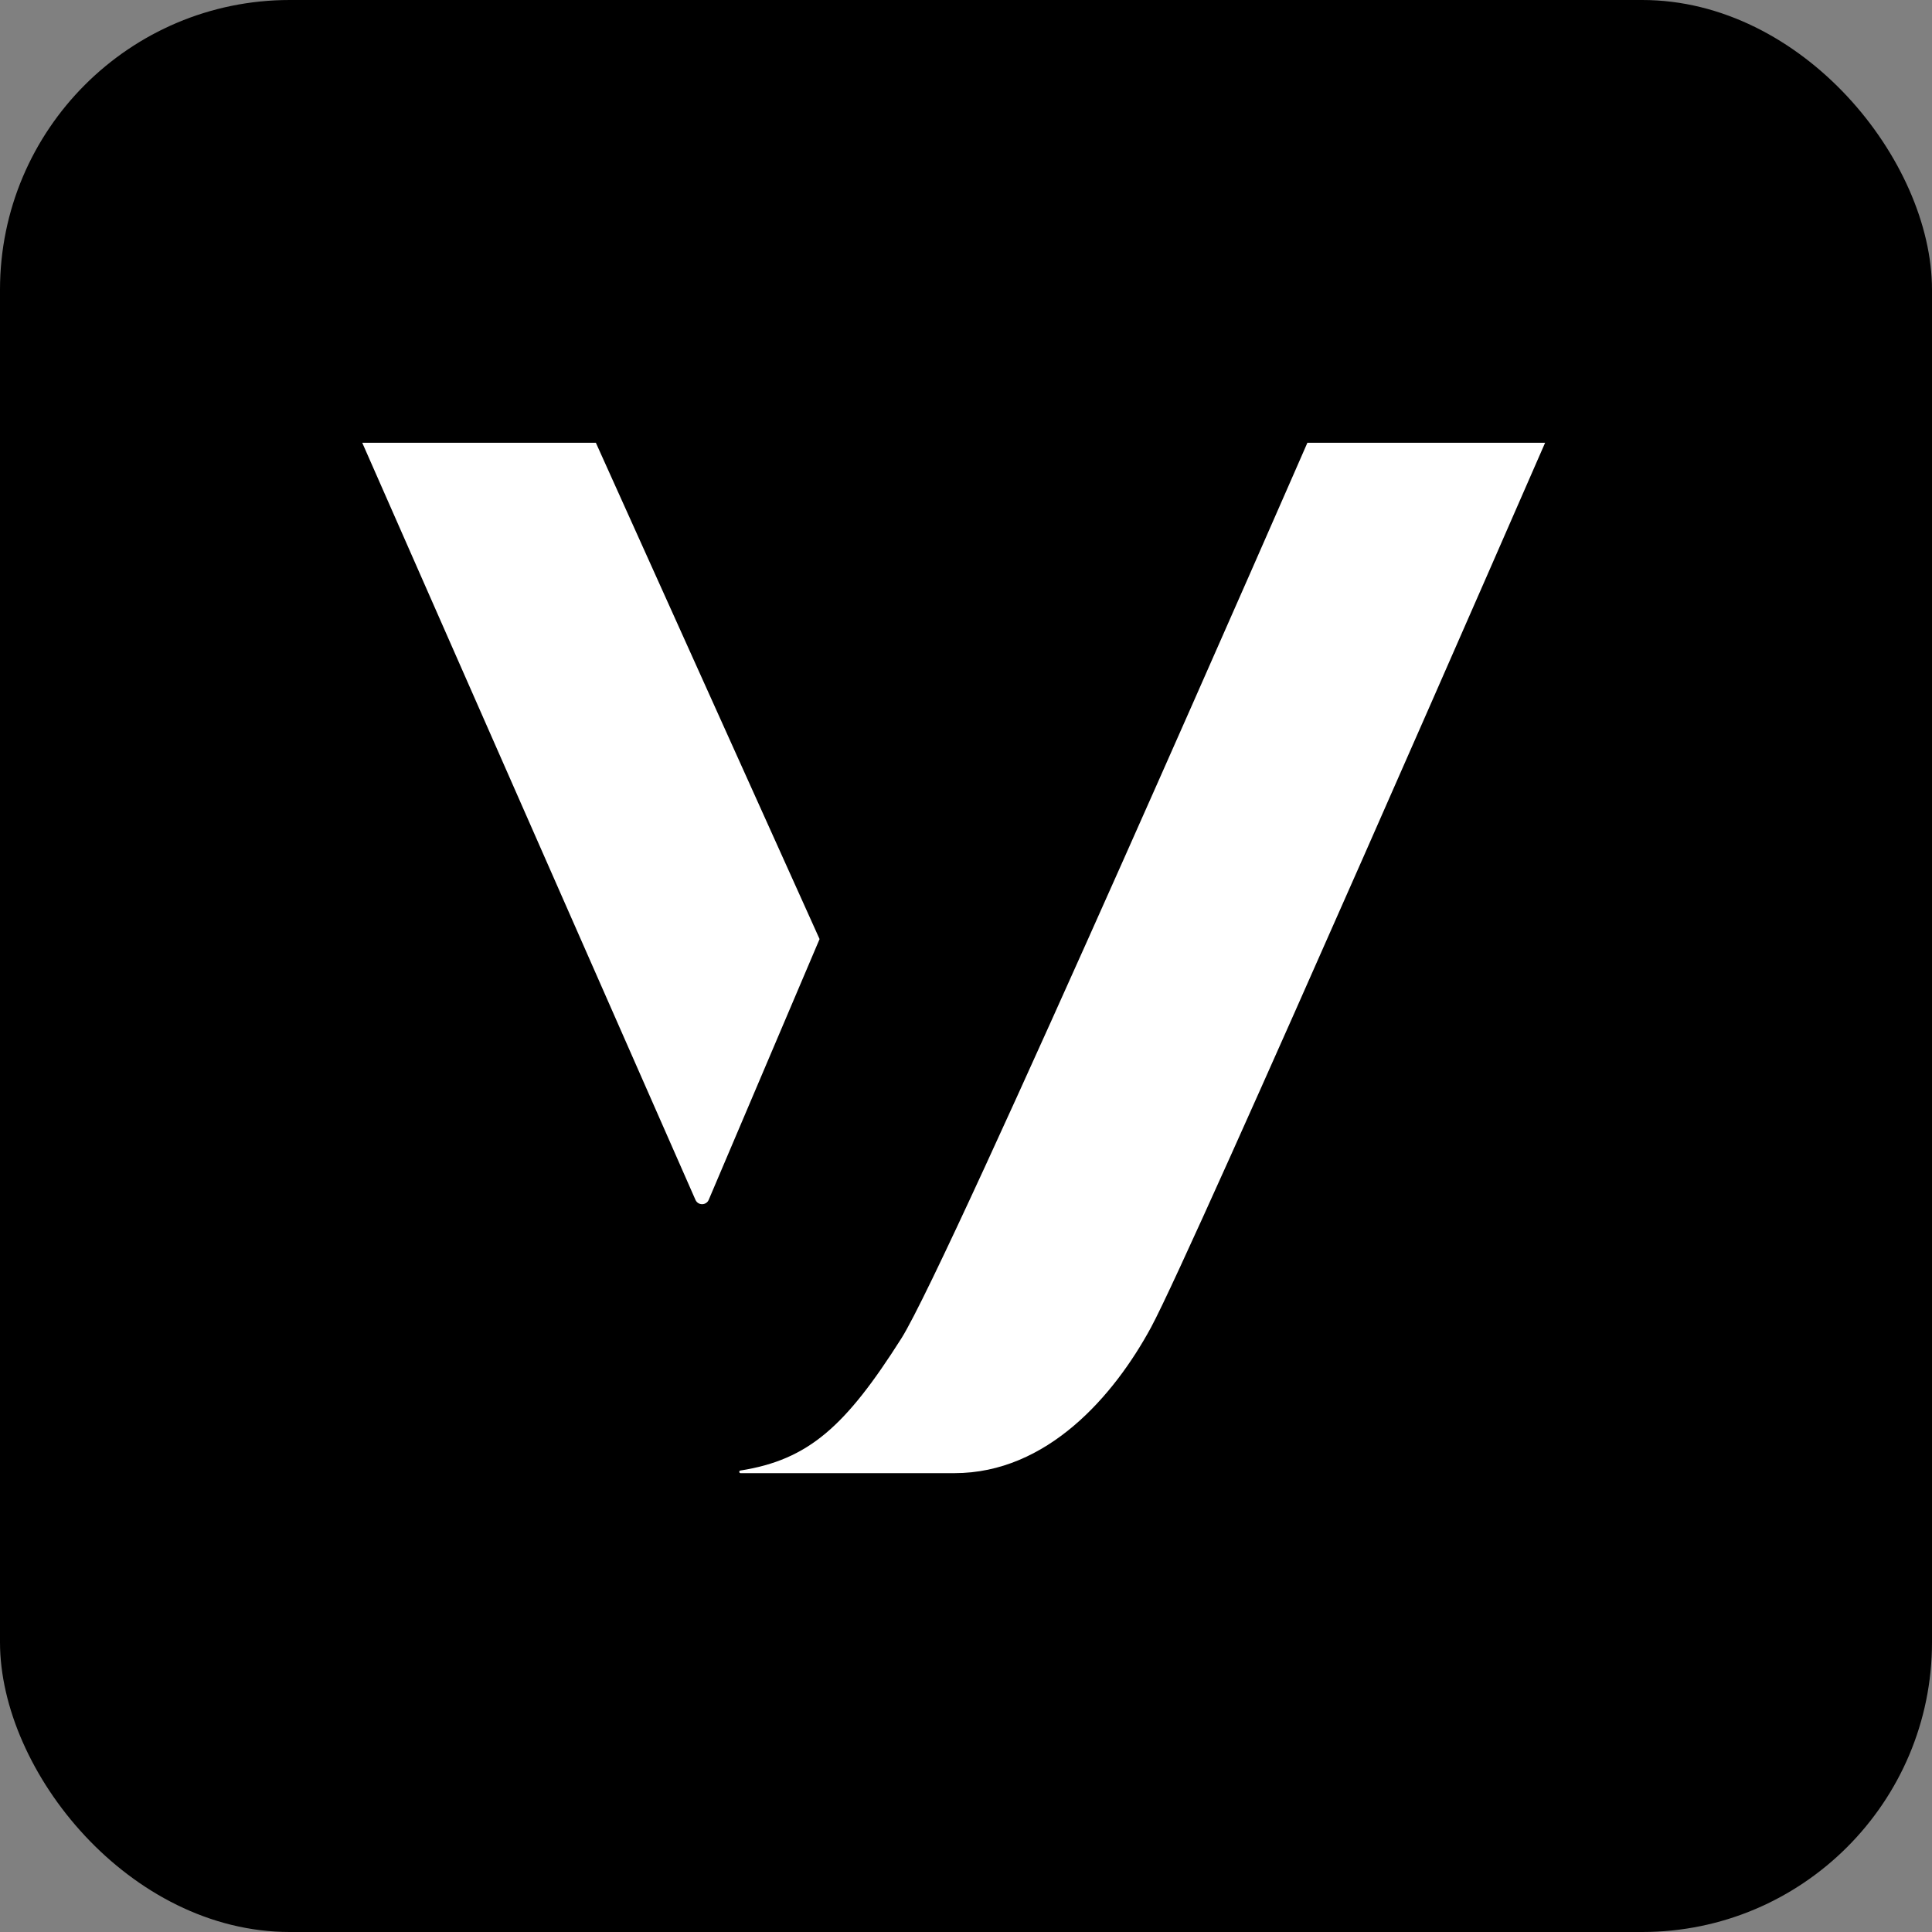 <svg width="48" height="48" viewBox="0 0 48 48" fill="none" xmlns="http://www.w3.org/2000/svg">
<rect x="0" y="0" width="48" height="48" fill="#808080" stroke="none"/>
<rect width="48" height="48" rx="7.2" fill="black"/>
<g clip-path="url(#clip0_11744_4619)">
<path d="M14.804 11H9L17.279 29.811C17.342 29.954 17.547 29.953 17.608 29.809L20.362 23.331L14.804 11Z" fill="white"/>
<path d="M32.482 11C32.482 11 23.586 31.372 22.395 33.251C21.01 35.435 20.092 36.268 18.394 36.535C18.378 36.538 18.367 36.551 18.367 36.568C18.367 36.585 18.381 36.6 18.399 36.6H23.714C26.017 36.6 27.677 34.677 28.597 32.979C29.643 31.049 38.388 11 38.388 11H32.482Z" fill="white"/>
</g>
<defs>
<clipPath id="clip0_11744_4619">
<rect width="29.44" height="25.6" fill="white" transform="translate(9 11)"/>
</clipPath>
</defs>
</svg>
